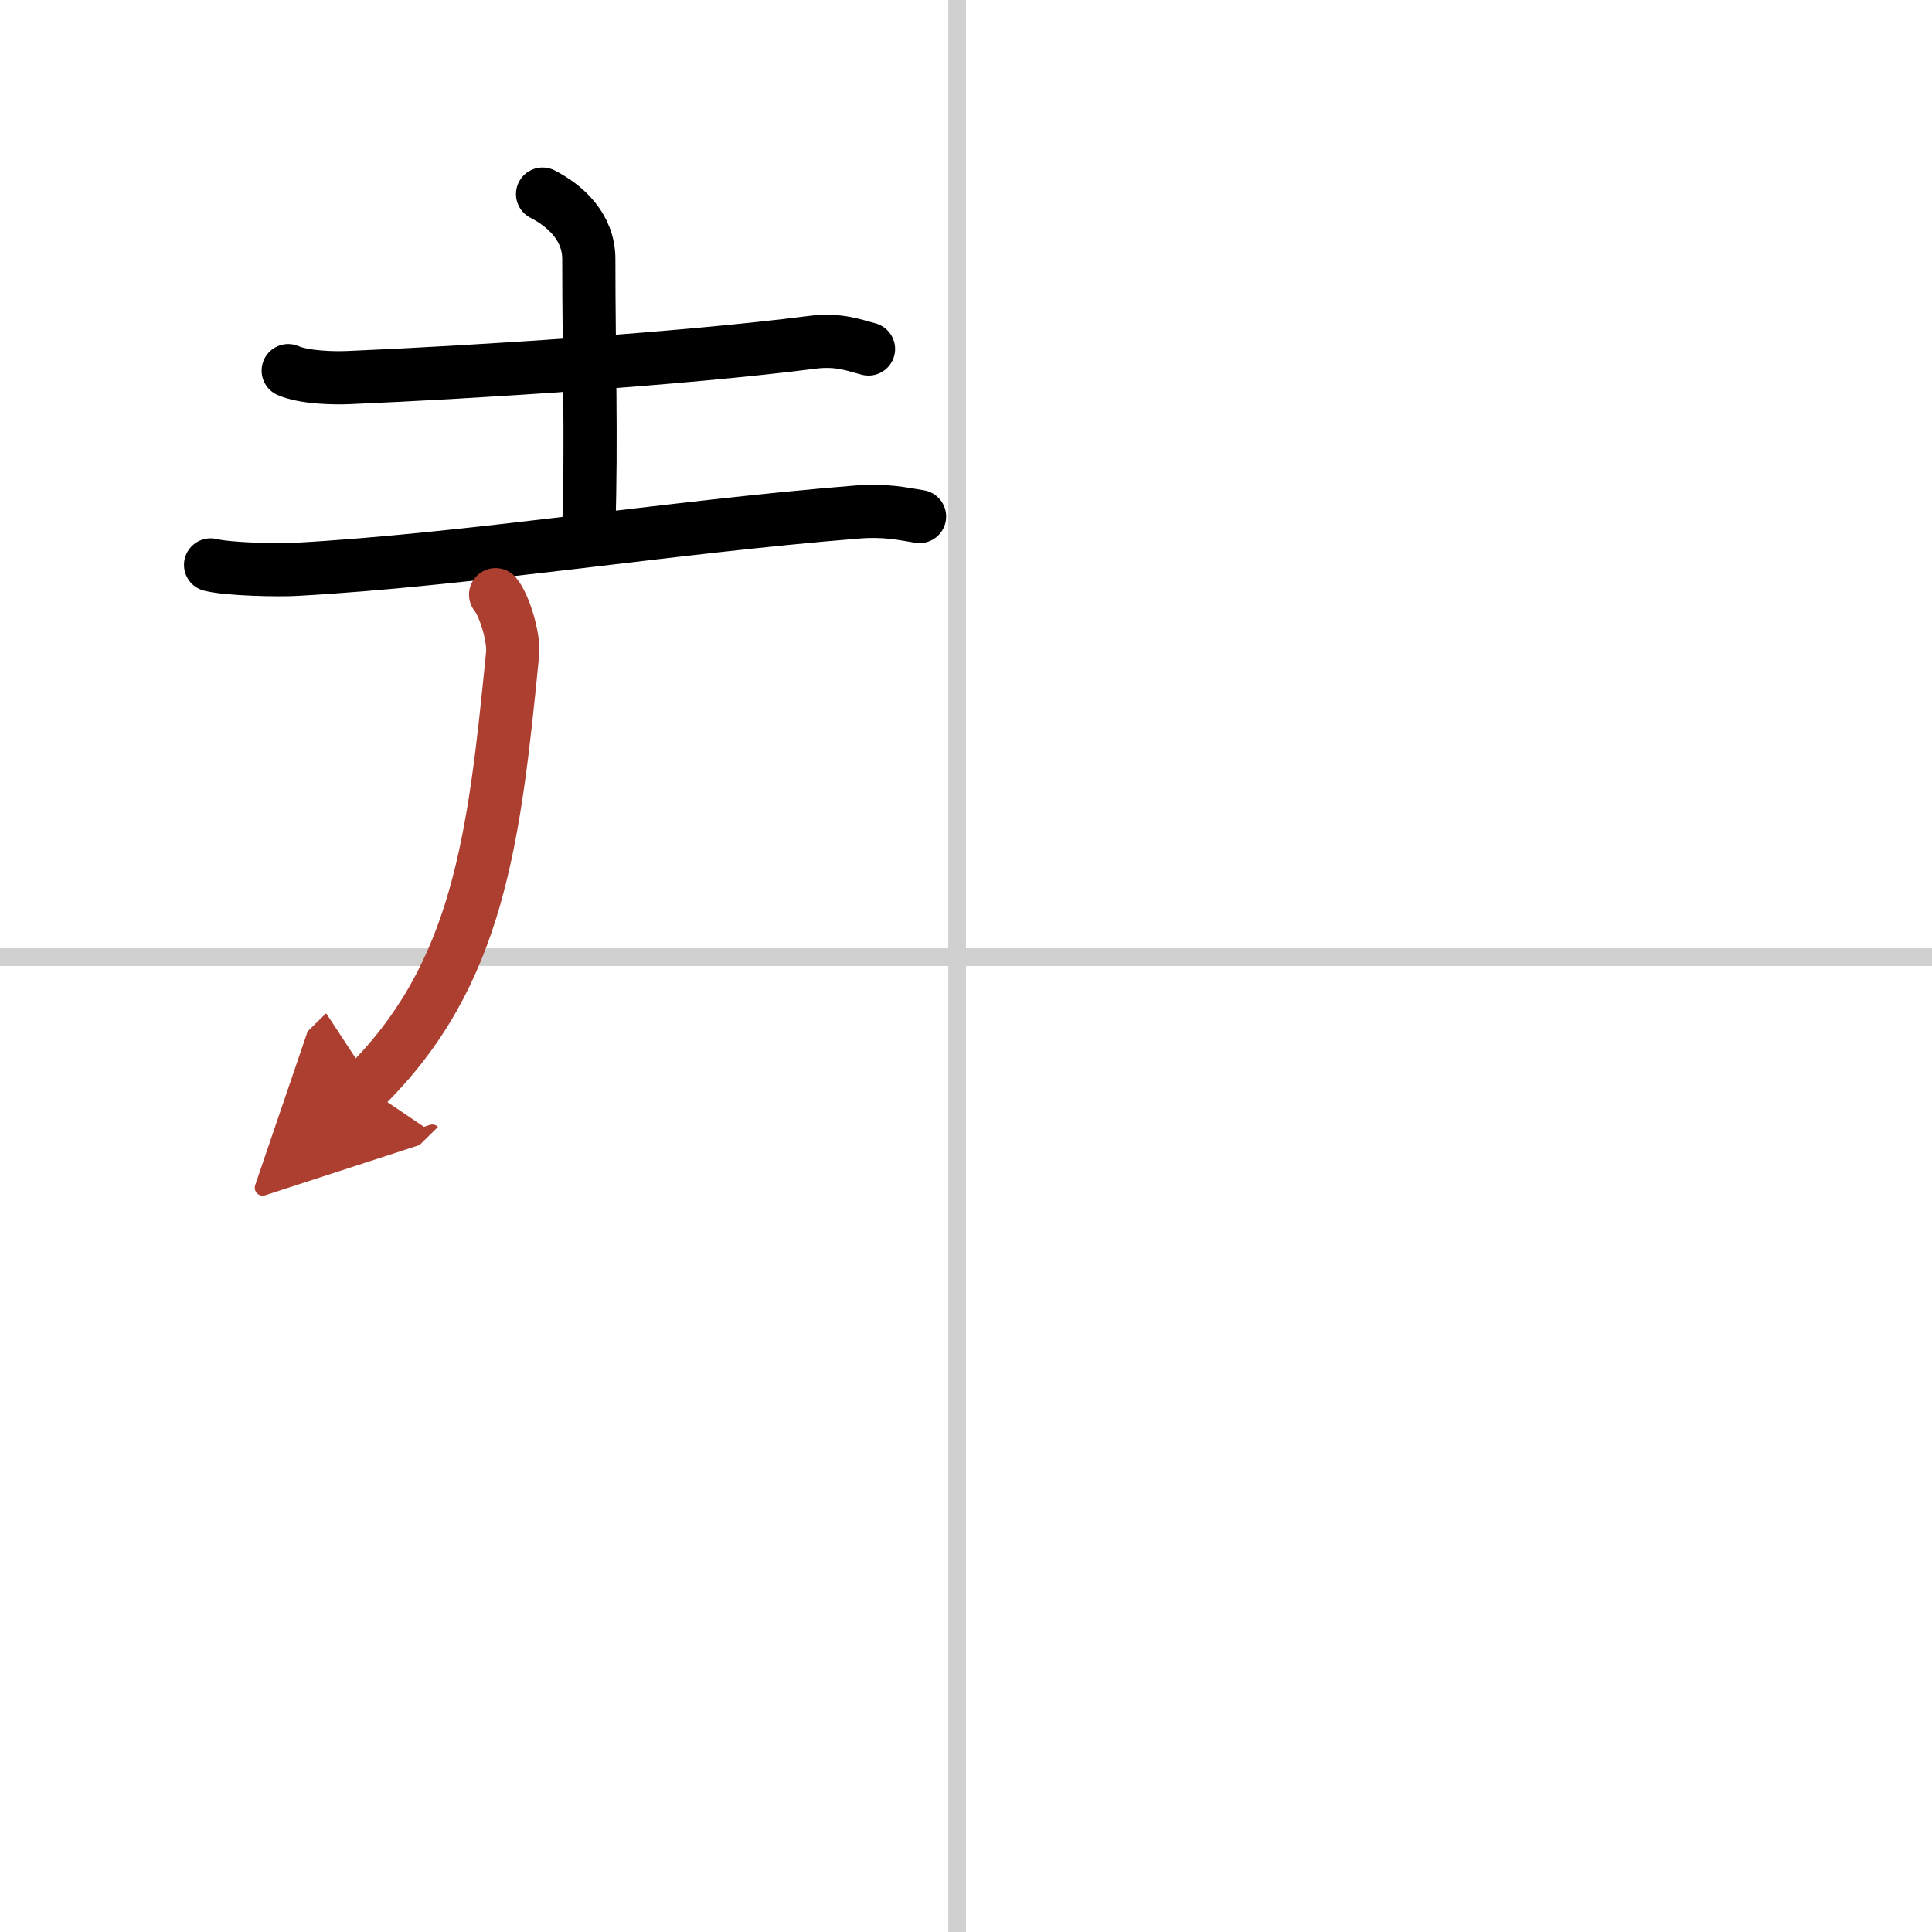 <svg width="400" height="400" viewBox="0 0 109 109" xmlns="http://www.w3.org/2000/svg"><defs><marker id="a" markerWidth="4" orient="auto" refX="1" refY="5" viewBox="0 0 10 10"><polyline points="0 0 10 5 0 10 1 5" fill="#ad3f31" stroke="#ad3f31"/></marker></defs><g fill="none" stroke="#000" stroke-linecap="round" stroke-linejoin="round" stroke-width="3"><rect width="100%" height="100%" fill="#fff" stroke="#fff"/><line x1="54" x2="54" y2="109" stroke="#d0d0d0" stroke-width="1"/><line x2="109" y1="54" y2="54" stroke="#d0d0d0" stroke-width="1"/><path d="m16.26 20.91c0.9 0.39 2.54 0.43 3.44 0.39 7.05-0.3 18.8-1.05 26.15-1.99 1.49-0.19 2.4 0.19 3.15 0.38"/><path d="m30.61 10.95c1.31 0.67 2.61 1.87 2.61 3.67 0 5.4 0.16 10.25 0 15.09"/><path d="m11.88 31.87c1.02 0.25 3.81 0.31 4.83 0.25 9.62-0.53 21.04-2.38 31.61-3.23 1.69-0.14 2.71 0.12 3.56 0.25"/><path d="M27.96,33.55c0.48,0.57,1.05,2.38,0.96,3.34C27.88,47.39,27,55,20.59,61.32" marker-end="url(#a)" stroke="#ad3f31"/></g></svg>
